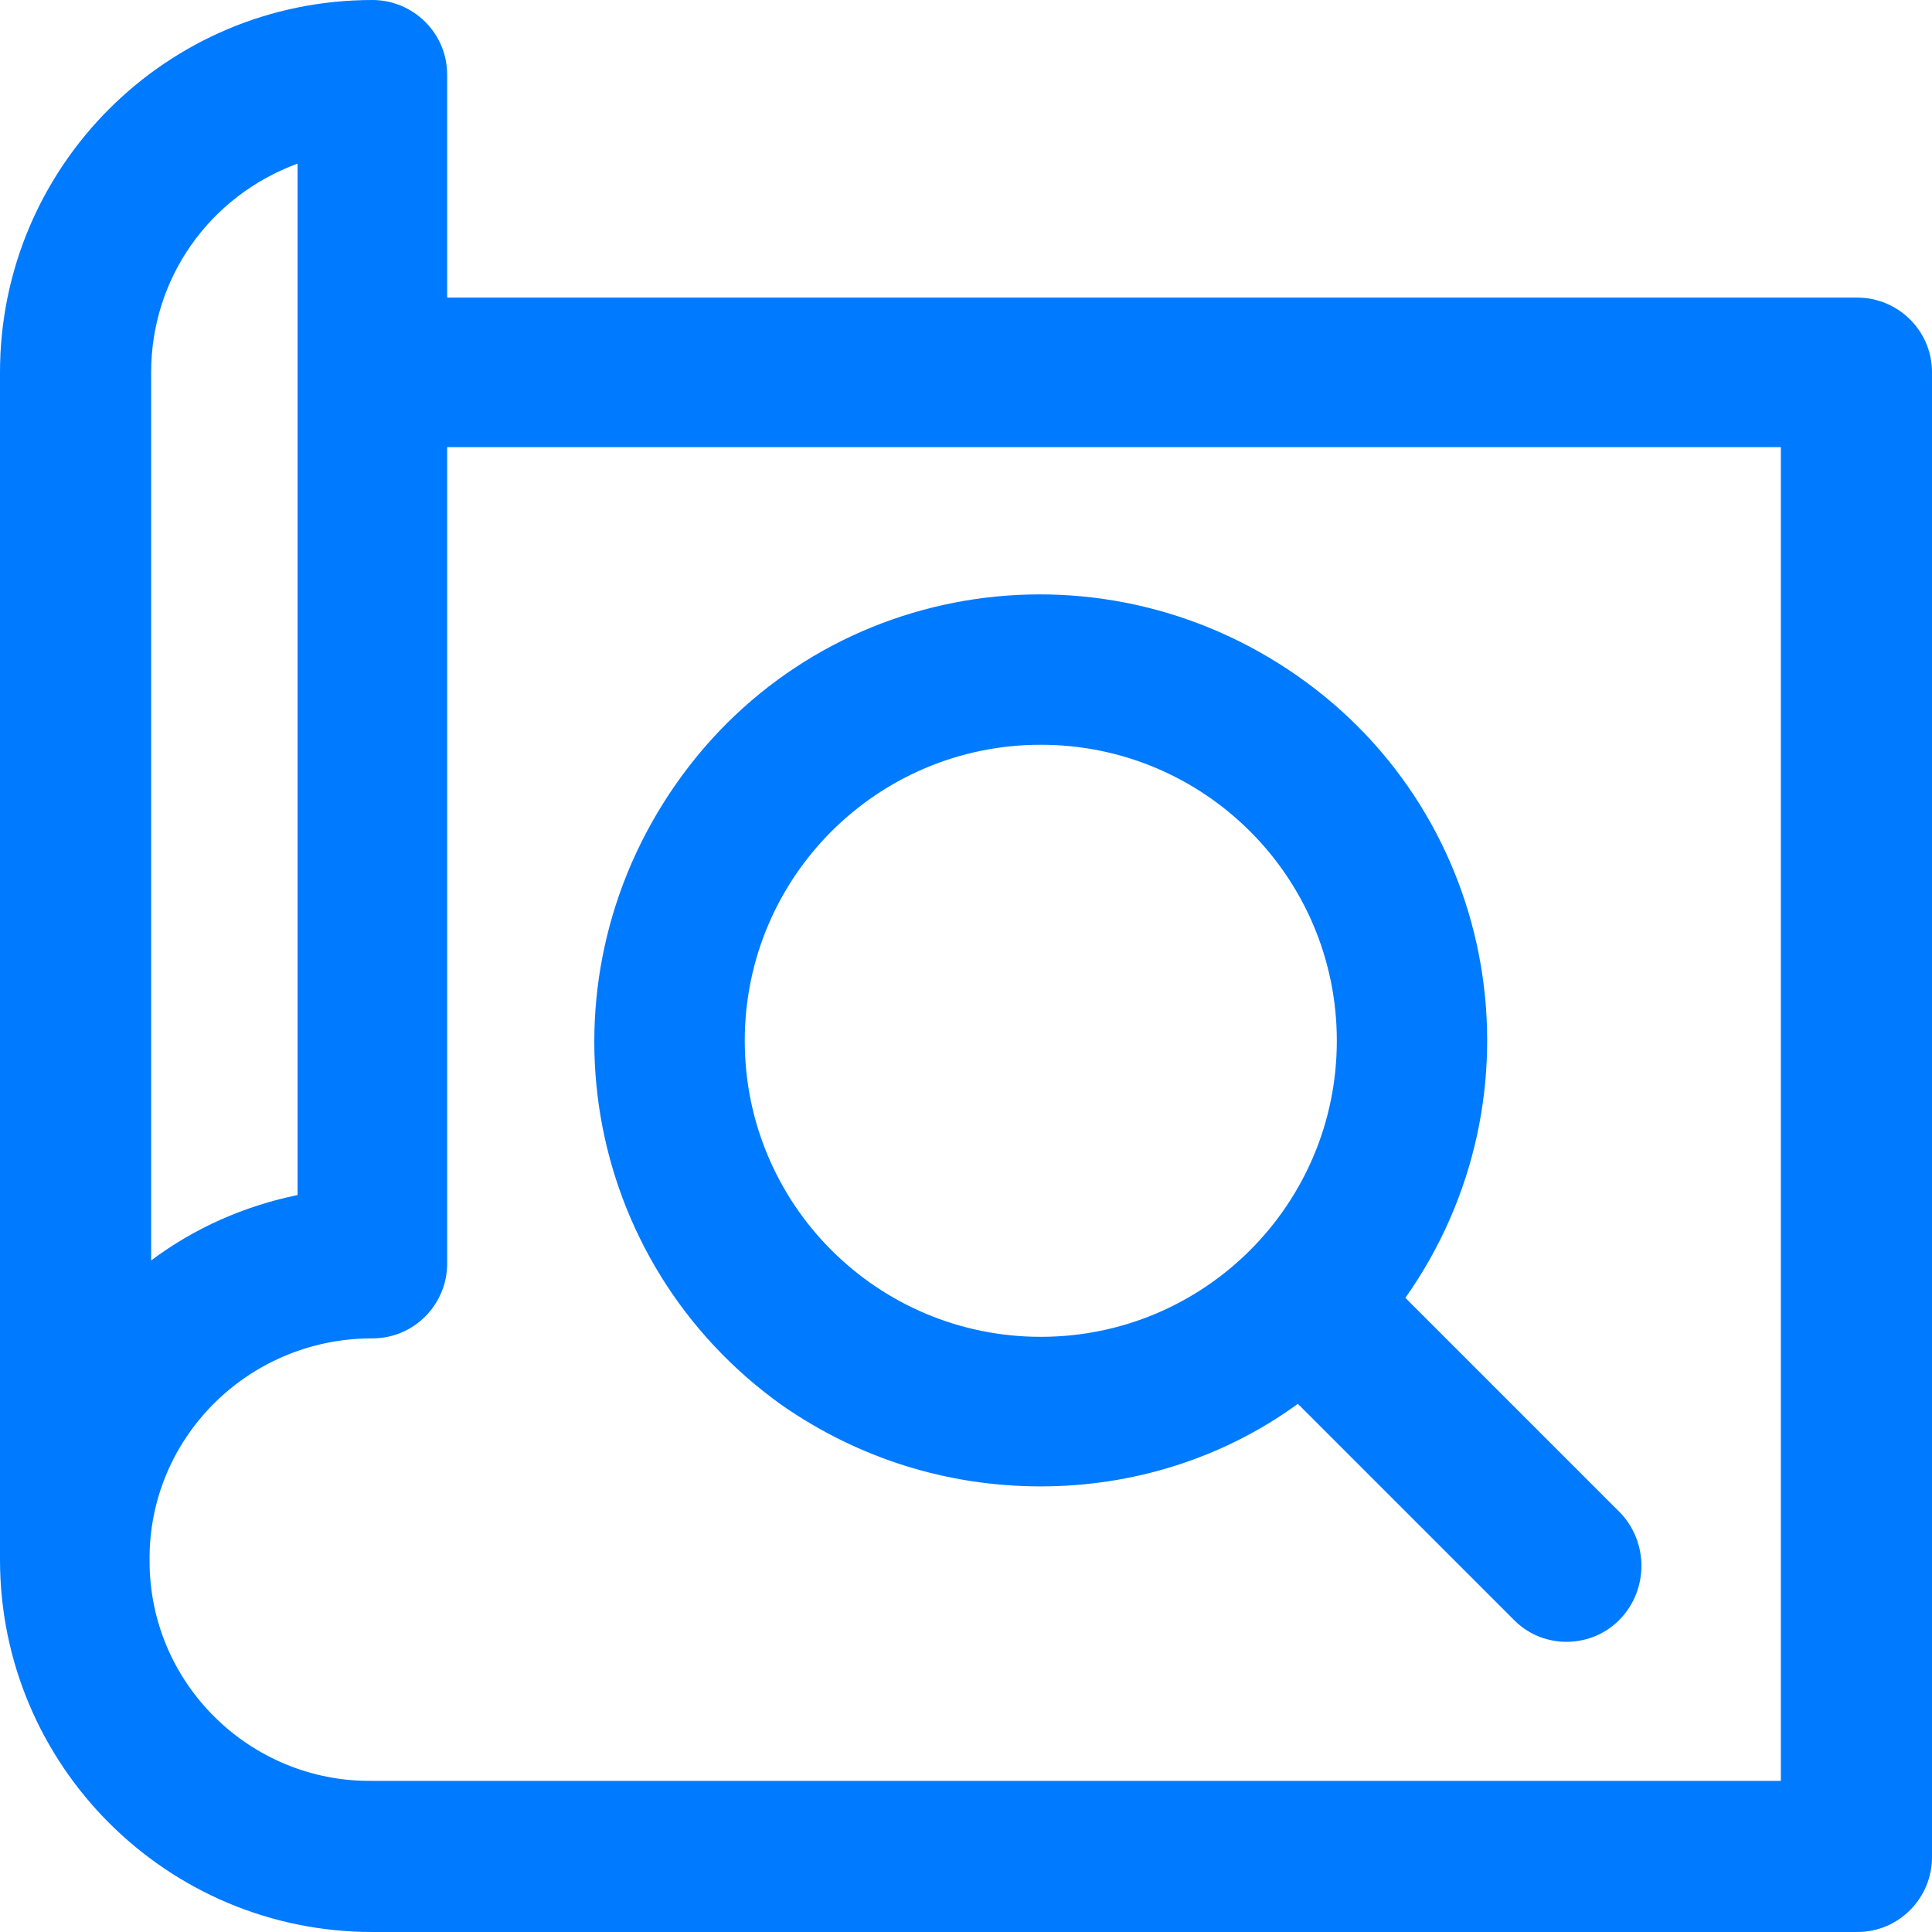 <?xml version="1.0" encoding="utf-8"?>
<!-- Generator: Adobe Illustrator 22.0.1, SVG Export Plug-In . SVG Version: 6.00 Build 0)  -->
<svg version="1.1" id="Capa_1" xmlns="http://www.w3.org/2000/svg" xmlns:xlink="http://www.w3.org/1999/xlink" x="0px" y="0px"
	 viewBox="0 0 124 124" style="enable-background:new 0 0 124 124;" xml:space="preserve">
<style type="text/css">
	.st0{fill:#007AFF;}
</style>
<path class="st0" d="M119.2,19.1H28.7V4.8c0-2.7-2.2-4.8-4.8-4.8C10.7,0,0,10.7,0,23.9v76.2C0,113.3,10.7,124,23.9,124h95.3
	c2.7,0,4.8-2.2,4.8-4.8V23.9C124,21.2,121.8,19.1,119.2,19.1C119.2,19.1,119.2,19.1,119.2,19.1z M9.7,23.9c0-6,3.7-11.3,9.4-13.4
	v66.2c-3.4,0.7-6.6,2.1-9.4,4.2V23.9z M114.3,114.3H23.9c-7.8,0.1-14.3-6.2-14.3-14.1C9.5,92.4,15.8,86,23.7,85.9c0.1,0,0.2,0,0.2,0
	c2.7,0,4.8-2.2,4.8-4.8c0,0,0,0,0,0V28.7h85.6L114.3,114.3z M66.8,95.4c5.9,0,11.7-1.8,16.5-5.3L97.2,104c1.9,1.9,5,1.8,6.8-0.1
	c1.8-1.9,1.8-4.9,0-6.8L90.2,83.3c9.1-12.9,6.1-30.8-6.9-39.9s-30.8-6.1-39.9,6.9S37.3,81,50.2,90.2C55.1,93.6,60.8,95.4,66.8,95.4z
	 M66.8,47.8c10.5,0,19,8.5,19,19s-8.5,19-19,19c-10.5,0-19-8.5-19-19c0,0,0,0,0,0C47.8,56.3,56.3,47.8,66.8,47.8z"/>
</svg>

